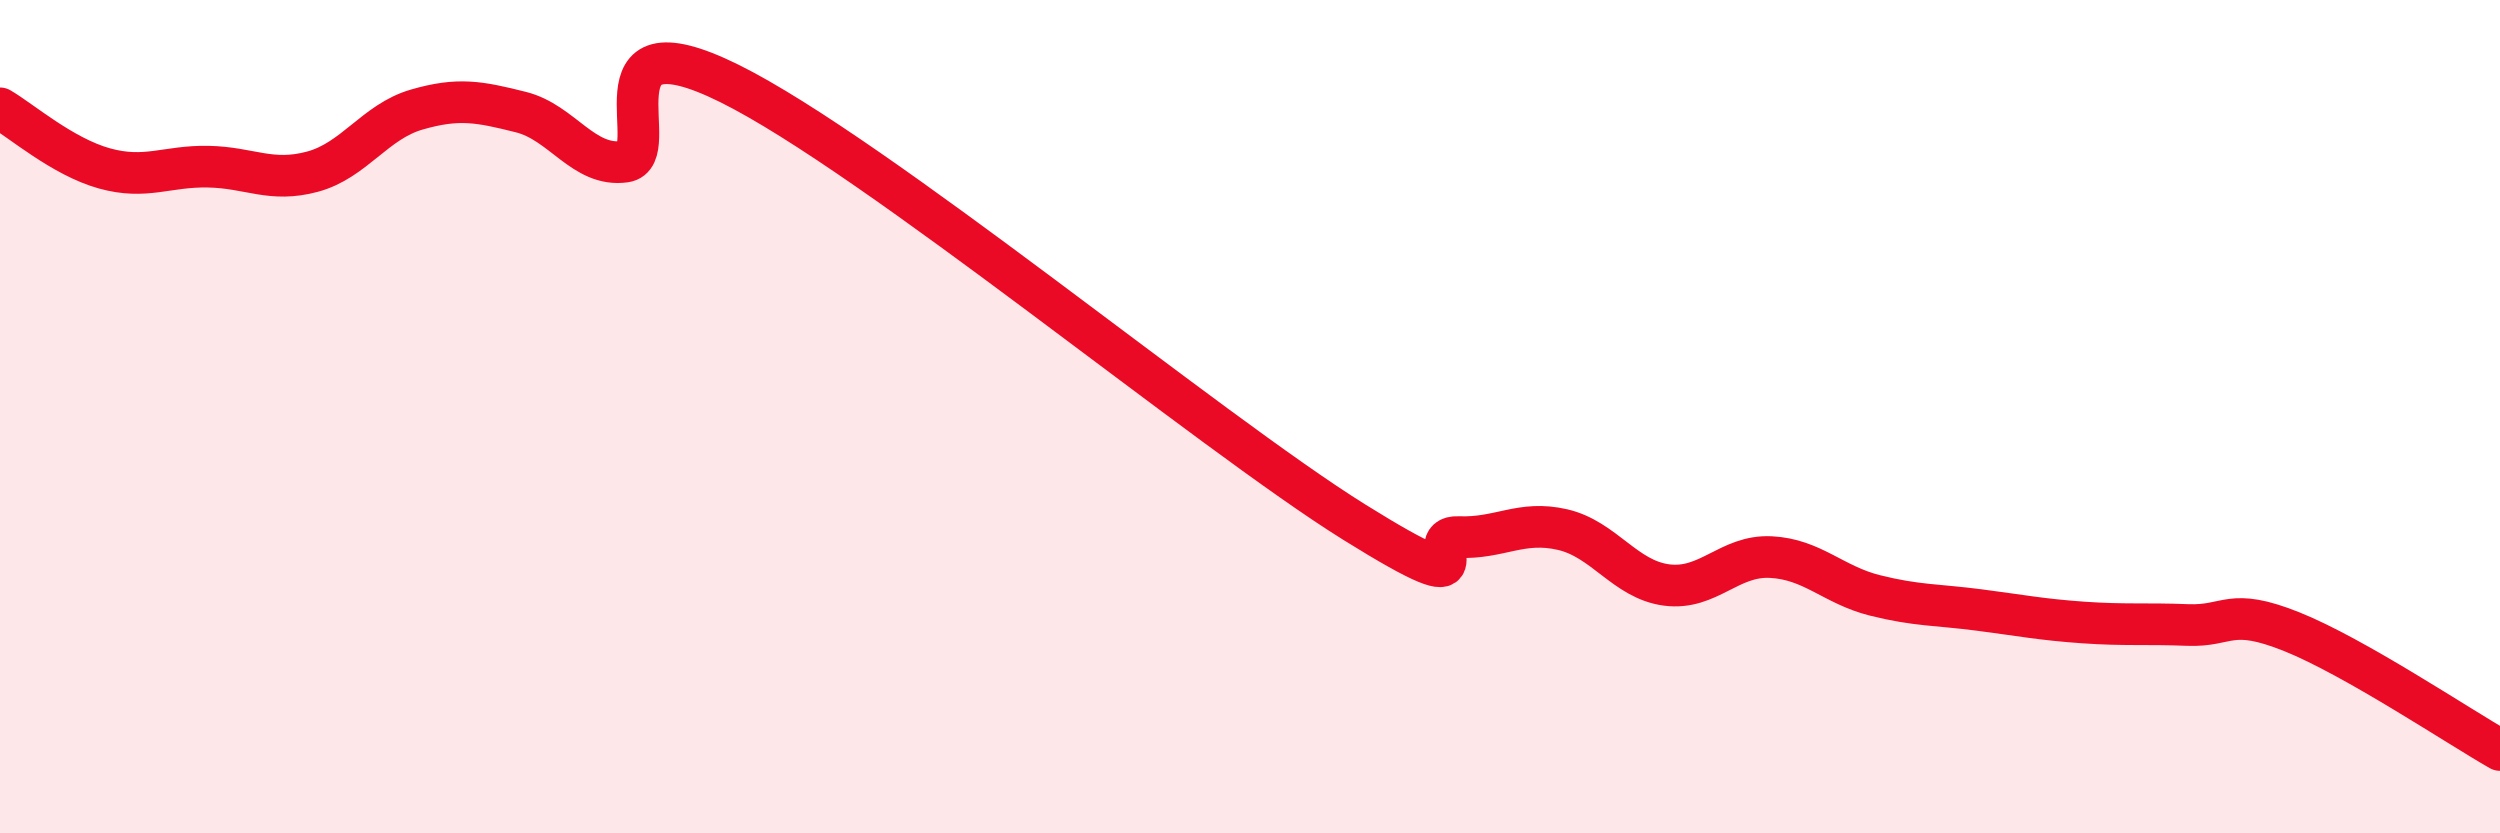
    <svg width="60" height="20" viewBox="0 0 60 20" xmlns="http://www.w3.org/2000/svg">
      <path
        d="M 0,2.6 C 0.5,2.89 1.5,3.76 2.5,4.04 C 3.5,4.32 4,3.98 5,4 C 6,4.02 6.5,4.39 7.5,4.12 C 8.5,3.85 9,2.92 10,2.63 C 11,2.34 11.5,2.44 12.5,2.69 C 13.5,2.94 14,4.02 15,3.88 C 16,3.74 14,0.27 17.5,2 C 21,3.73 29,10.35 32.5,12.53 C 36,14.71 34,12.85 35,12.89 C 36,12.93 36.5,12.48 37.5,12.71 C 38.5,12.94 39,13.91 40,14.04 C 41,14.17 41.5,13.32 42.5,13.37 C 43.5,13.42 44,14.04 45,14.29 C 46,14.54 46.5,14.51 47.5,14.64 C 48.5,14.77 49,14.87 50,14.94 C 51,15.01 51.5,14.96 52.5,15 C 53.5,15.04 53.5,14.56 55,15.16 C 56.5,15.76 59,17.43 60,18L60 20L0 20Z"
        fill="#EB0A25"
        opacity="0.1"
        stroke-linecap="round"
        stroke-linejoin="round"
      />
      <path
        d="M 0,2.6 C 0.5,2.89 1.5,3.76 2.5,4.04 C 3.5,4.32 4,3.98 5,4 C 6,4.02 6.5,4.39 7.5,4.12 C 8.5,3.85 9,2.92 10,2.63 C 11,2.34 11.5,2.44 12.5,2.69 C 13.5,2.94 14,4.02 15,3.88 C 16,3.74 14,0.27 17.5,2 C 21,3.73 29,10.35 32.5,12.53 C 36,14.71 34,12.85 35,12.89 C 36,12.93 36.5,12.48 37.5,12.71 C 38.5,12.94 39,13.91 40,14.04 C 41,14.17 41.5,13.32 42.5,13.37 C 43.5,13.42 44,14.04 45,14.29 C 46,14.54 46.5,14.51 47.5,14.64 C 48.5,14.77 49,14.87 50,14.94 C 51,15.01 51.5,14.96 52.5,15 C 53.5,15.04 53.5,14.56 55,15.16 C 56.5,15.76 59,17.43 60,18"
        stroke="#EB0A25"
        stroke-width="1"
        fill="none"
        stroke-linecap="round"
        stroke-linejoin="round"
      />
    </svg>
  